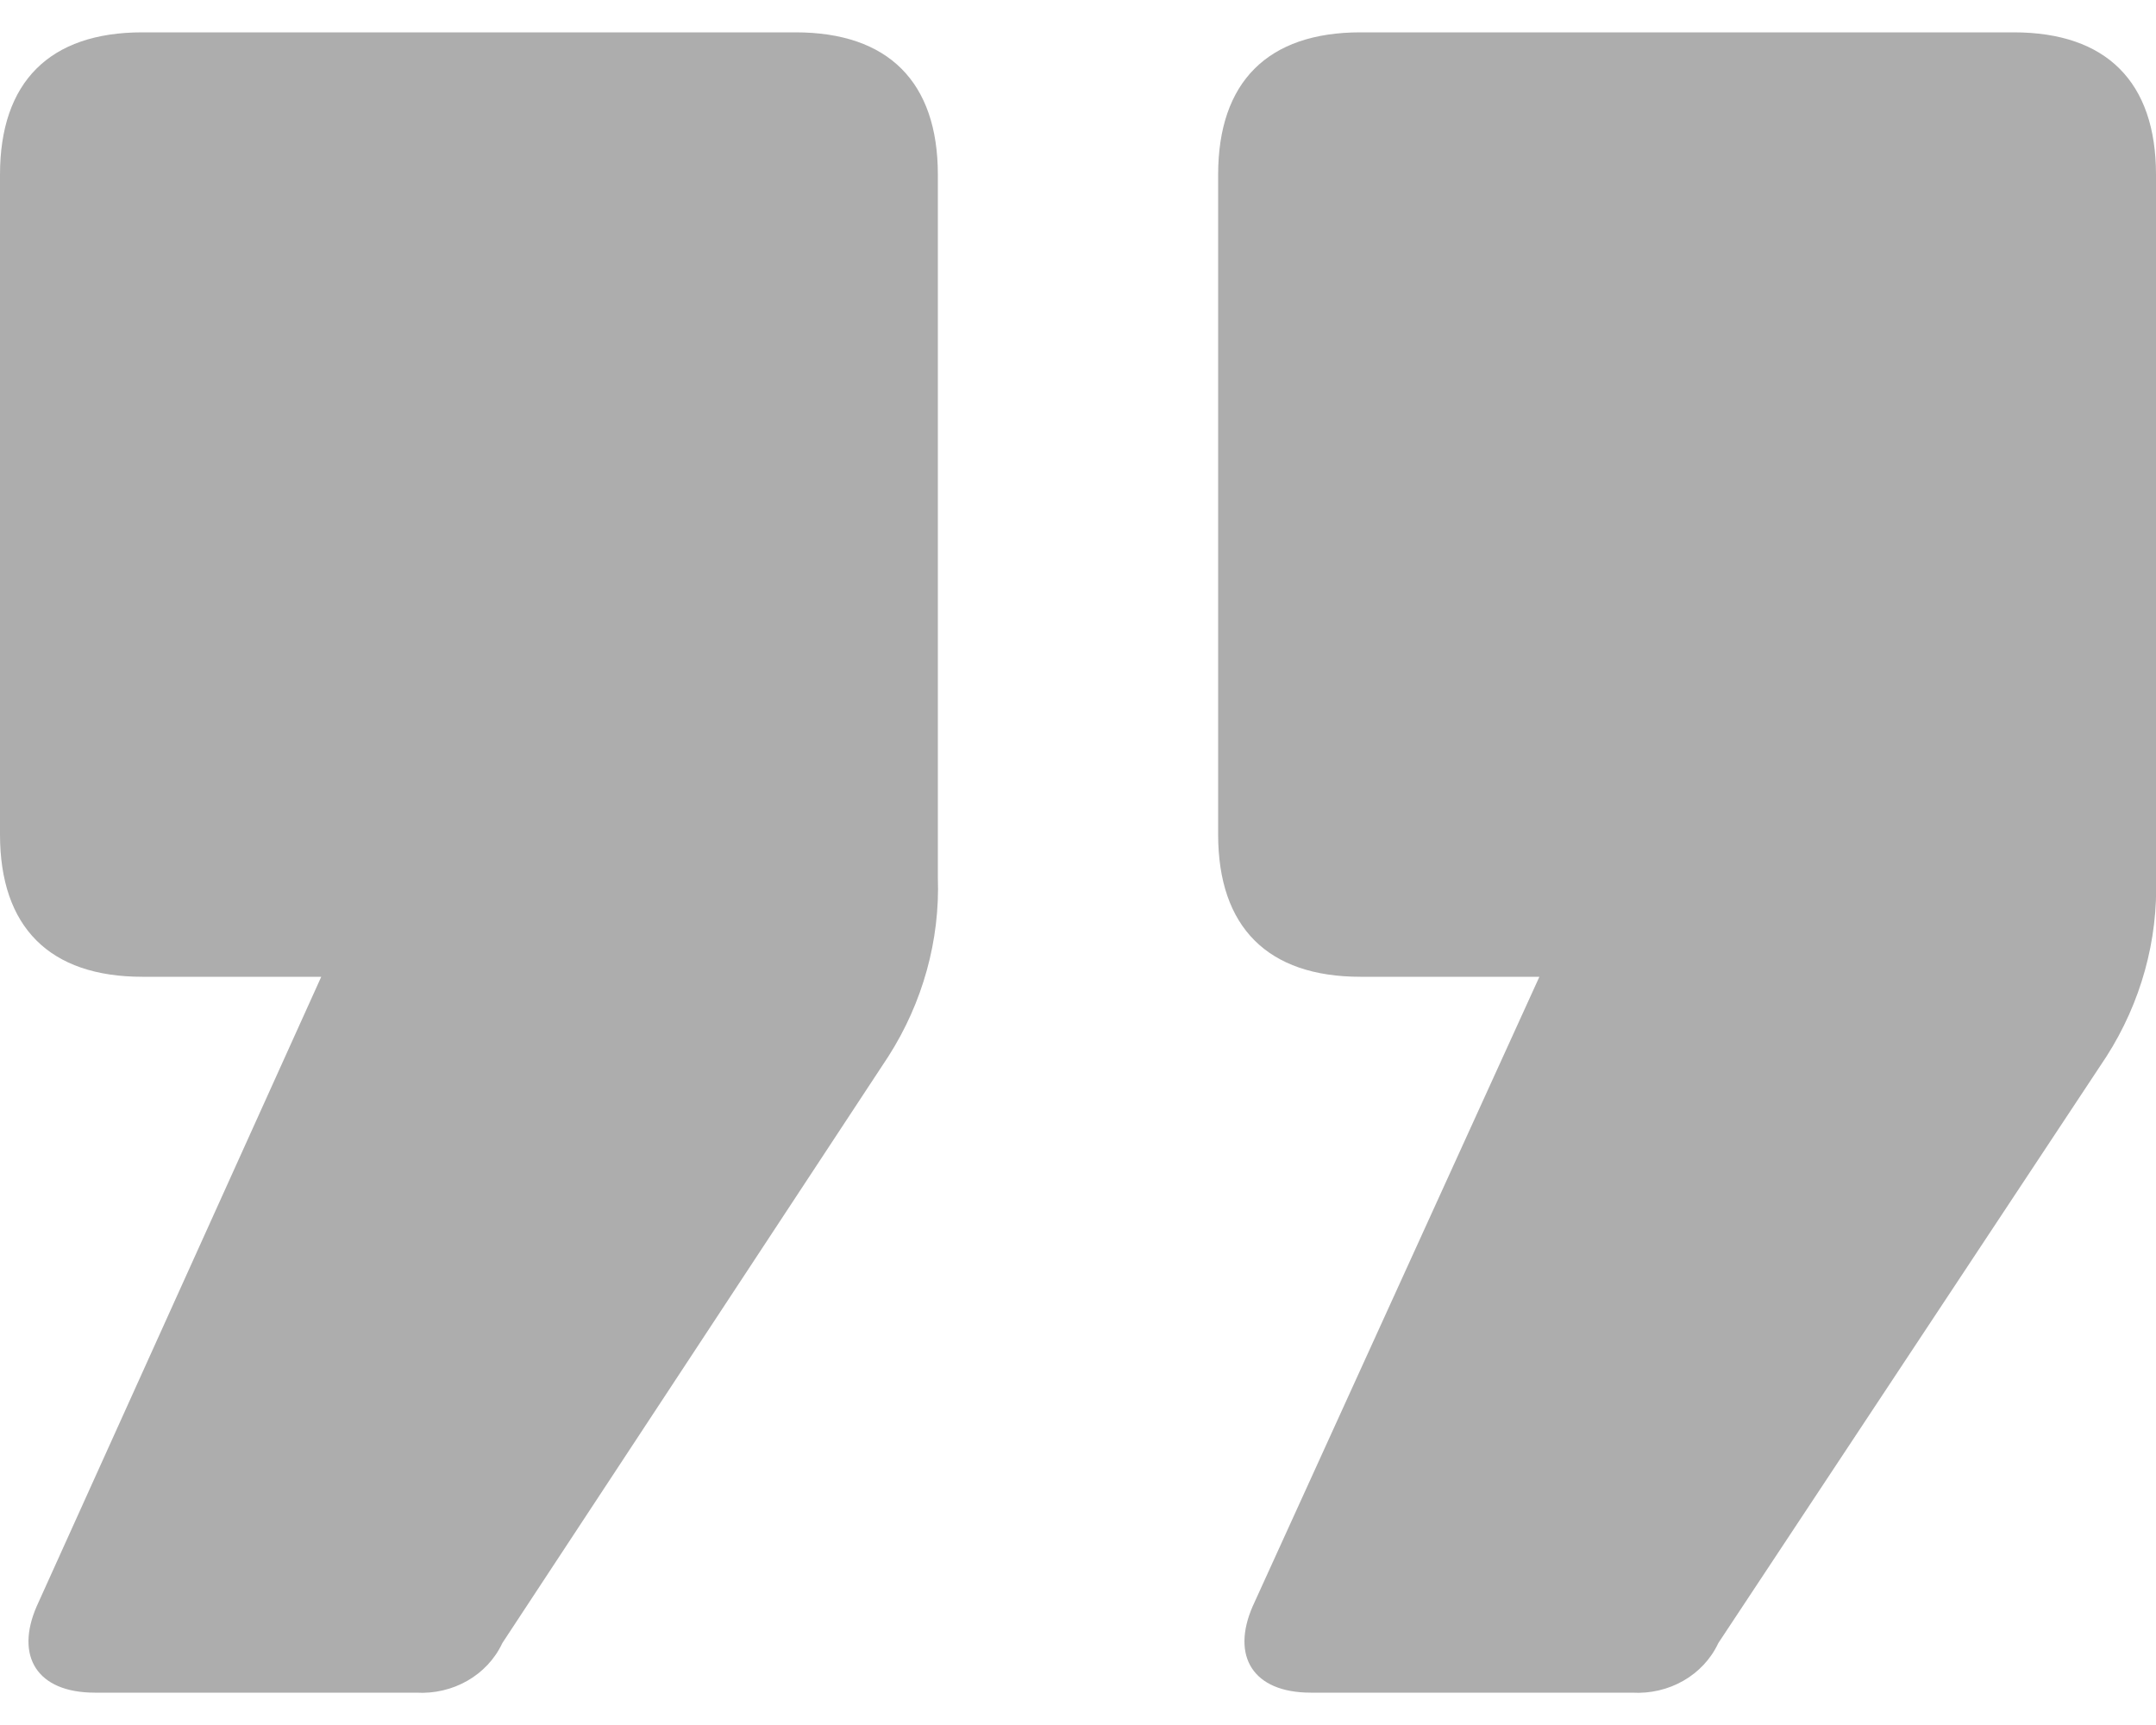 <?xml version="1.0" encoding="utf-8"?>
<!-- Generator: Adobe Illustrator 25.4.1, SVG Export Plug-In . SVG Version: 6.00 Build 0)  -->
<svg version="1.1" id="Capa_1" xmlns="http://www.w3.org/2000/svg" xmlns:xlink="http://www.w3.org/1999/xlink" x="0px" y="0px"
	 viewBox="0 0 100 80" style="enable-background:new 0 0 100 80;" xml:space="preserve">
<style type="text/css">
	.st0{fill:#ADADAD;}
</style>
<g>
	<path id="Trazado_611" class="st0" d="M56.5,38.7c0,4.3,2.3,6.6,6.6,6.6h8.3L58.1,74.5c-1,2.3,0,4,2.7,4h14.9
		c1.7,0.1,3.3-0.8,4-2.3L97.7,49c1.6-2.5,2.4-5.4,2.3-8.3V8.1c0-4.3-2.3-6.6-6.6-6.6H63.1c-4.3,0-6.6,2.3-6.6,6.6V38.7z M0,38.7
		c0,4.3,2.3,6.6,6.6,6.6h8.3L1.7,74.5c-1,2.3,0,4,2.7,4h14.9c1.7,0.1,3.3-0.8,4-2.3L41.2,49c1.6-2.5,2.4-5.4,2.3-8.3V8.1
		c0-4.3-2.3-6.6-6.6-6.6H6.6C2.3,1.5,0,3.8,0,8.1V38.7z"/>
</g>
</svg>
